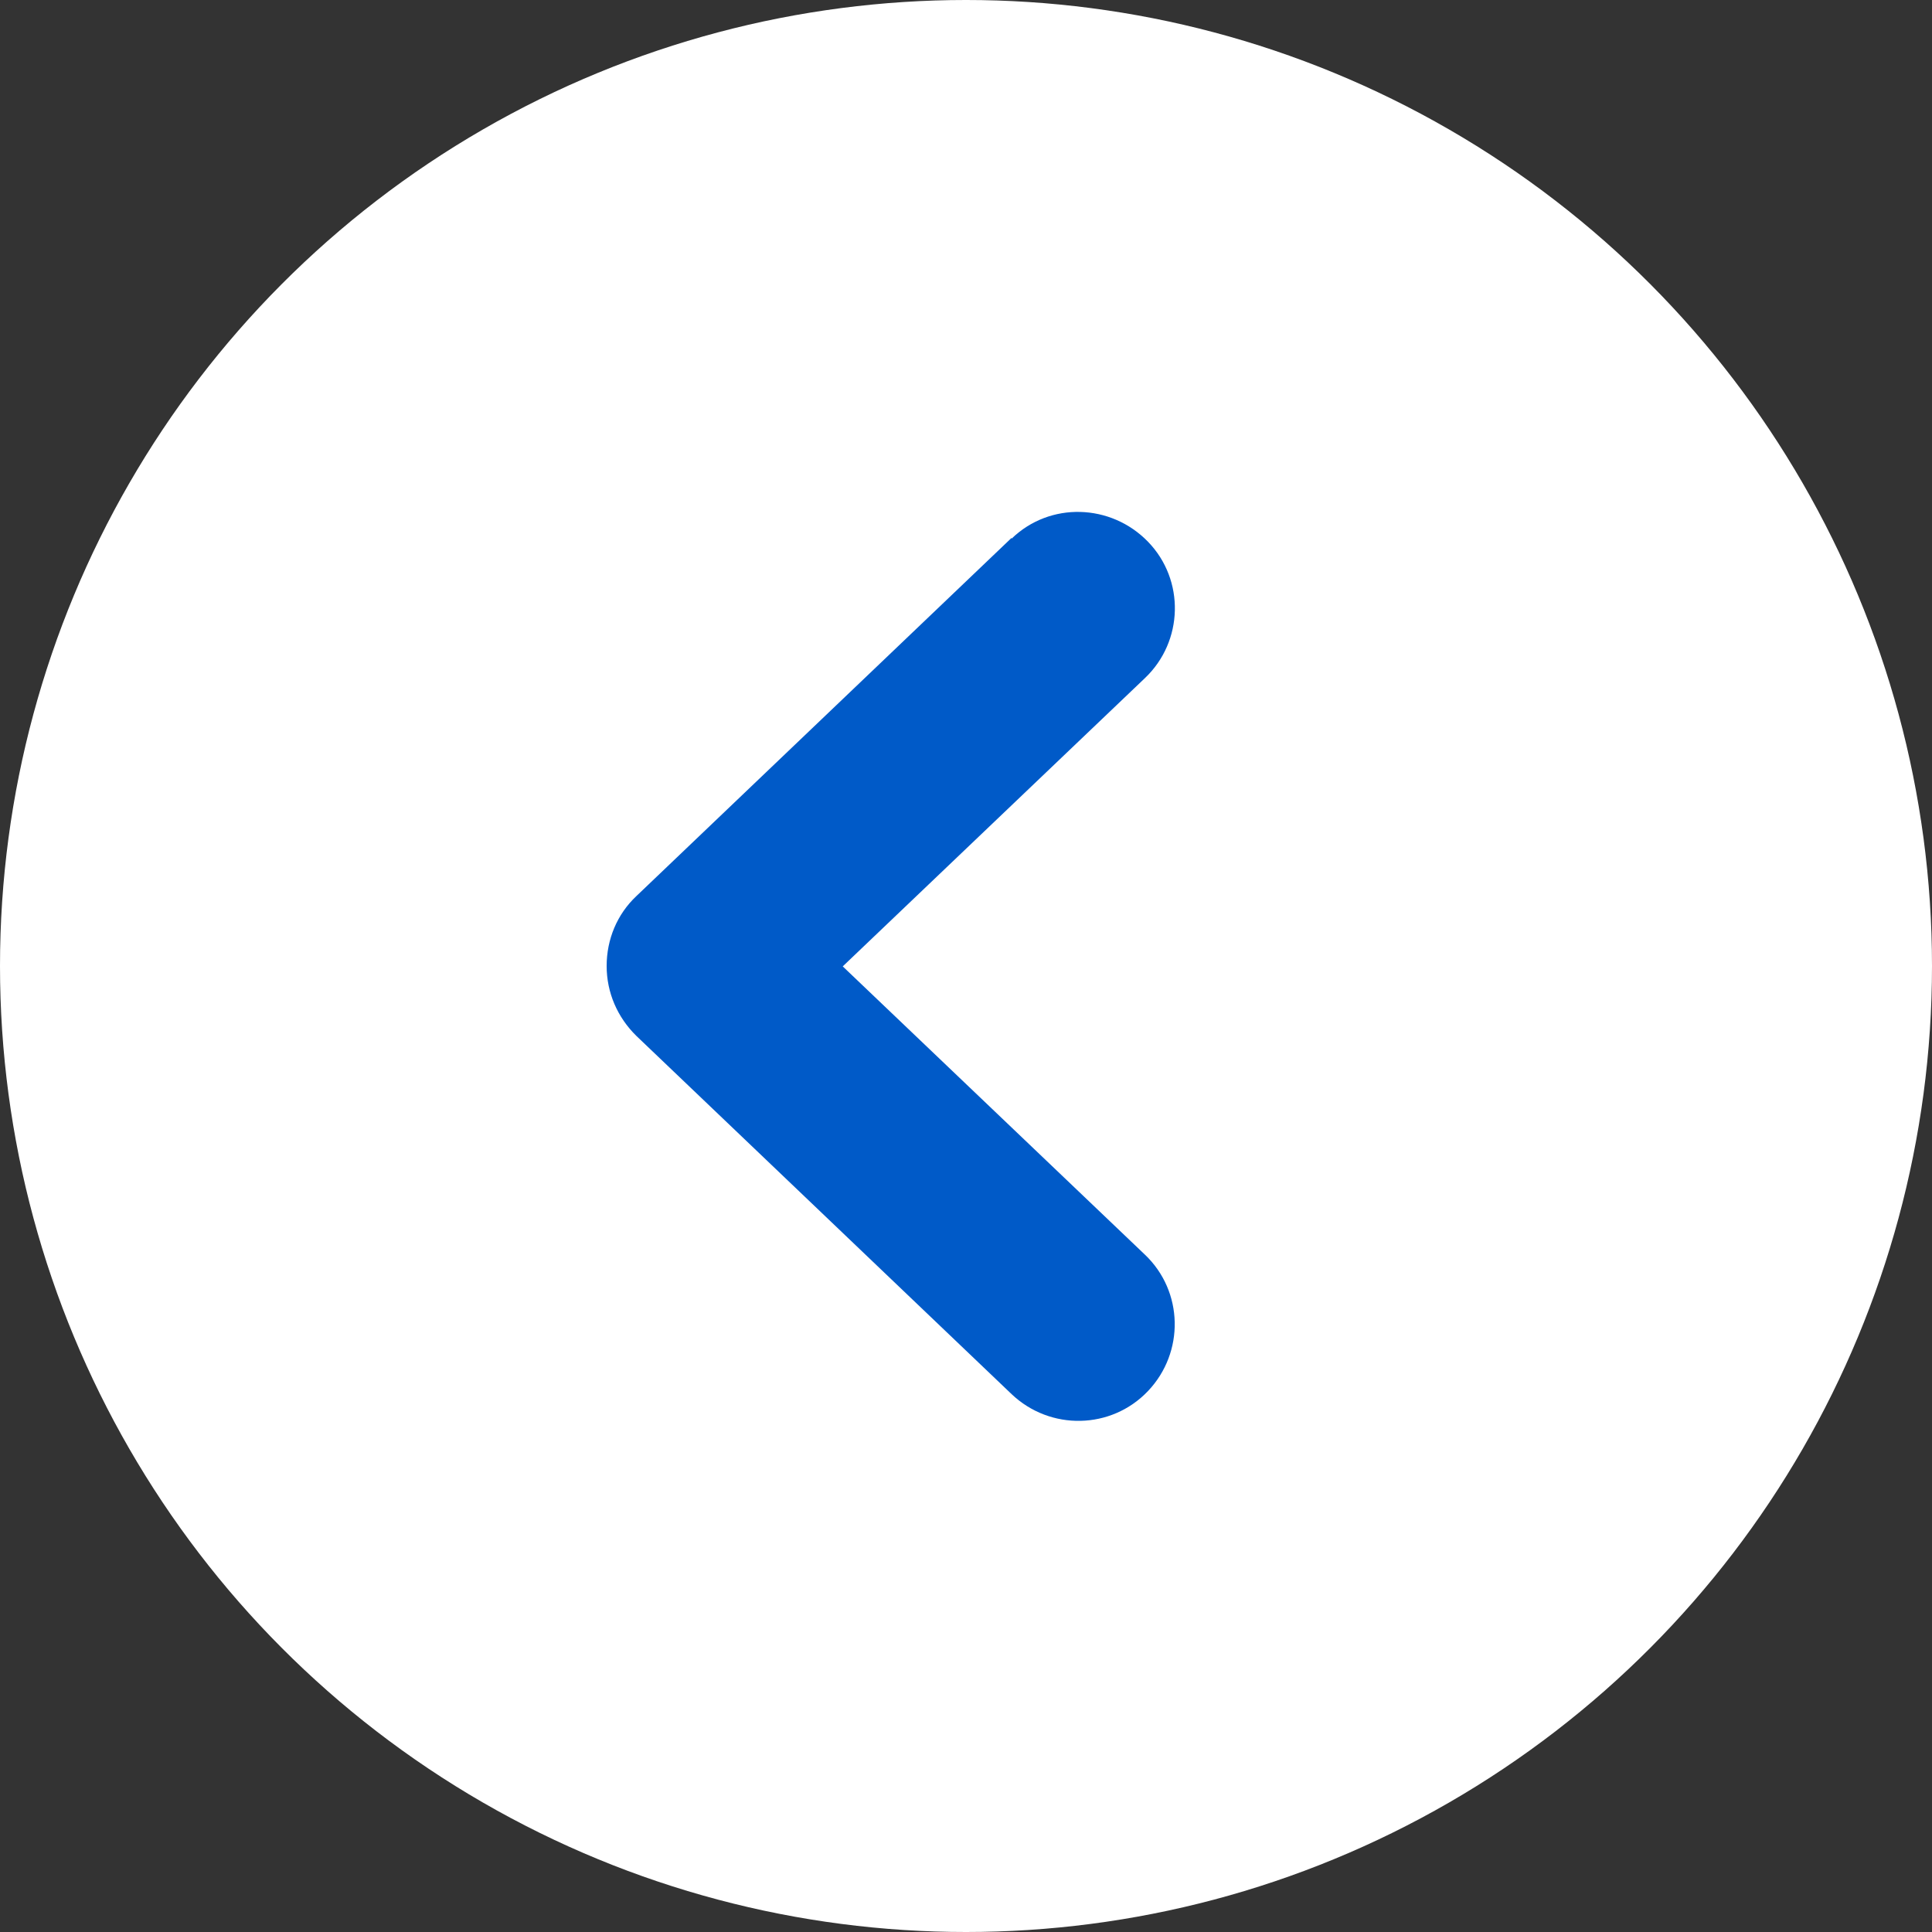 <?xml version="1.0" encoding="UTF-8"?>
<svg id="_レイヤー_2" data-name="レイヤー 2" xmlns="http://www.w3.org/2000/svg" width="50" height="50" viewBox="0 0 50 50">
  <rect x="0" y="0" width="50" height="50" fill="#333333" stroke="none"/>
  <defs>
    <style>
      .cls-1 {
        fill: #005ac8;
      }

      .cls-2 {
        fill: #fff;
      }
    </style>
  </defs>
  <g id="deisgn">
    <g>
      <circle class="cls-2" cx="25" cy="25" r="25"/>
      <path class="cls-1" d="M26.18,13.92l-9.71,9.27c-.5.47-.77,1.12-.77,1.81s.28,1.33.77,1.81l9.71,9.27c1,.95,2.58.92,3.53-.08s.92-2.58-.08-3.53l-7.82-7.46,7.82-7.46c1-.95,1.04-2.54.08-3.53s-2.54-1.04-3.53-.08Z"/>
    </g>
  </g>
</svg>